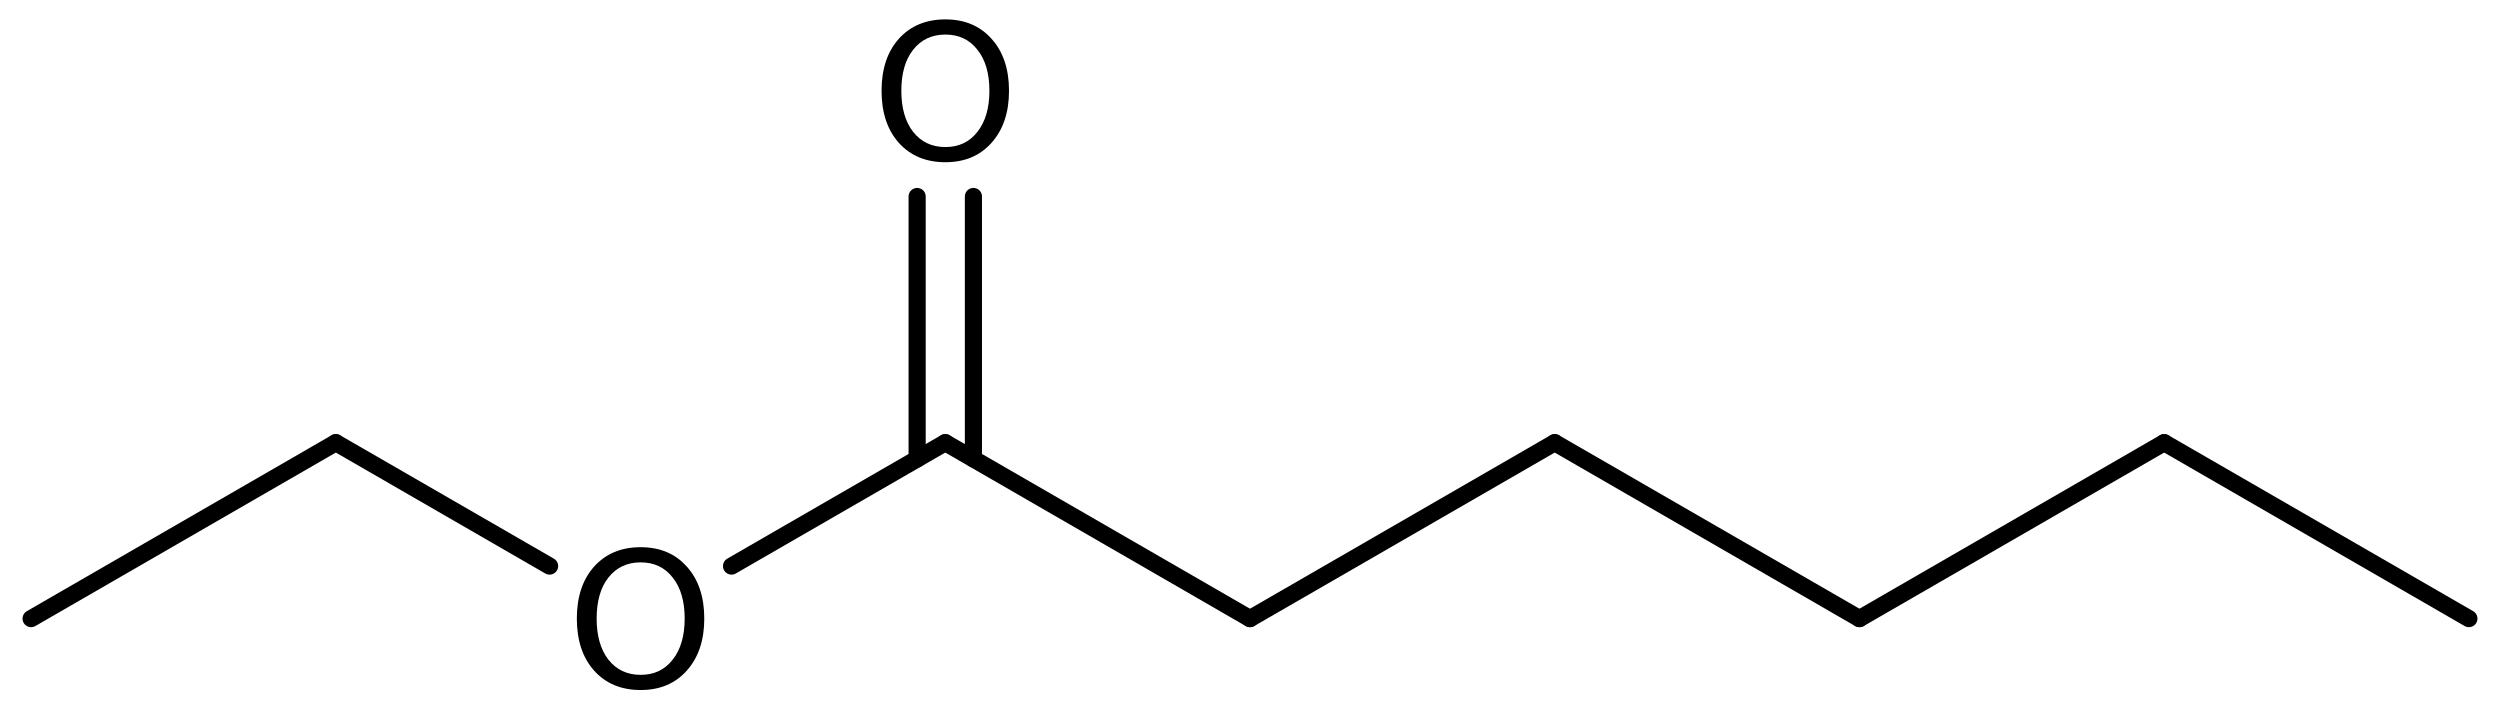 <?xml version='1.0' encoding='UTF-8'?>
<!DOCTYPE svg PUBLIC "-//W3C//DTD SVG 1.1//EN" "http://www.w3.org/Graphics/SVG/1.1/DTD/svg11.dtd">
<svg version='1.2' xmlns='http://www.w3.org/2000/svg' xmlns:xlink='http://www.w3.org/1999/xlink' width='72.187mm' height='20.484mm' viewBox='0 0 72.187 20.484'>
  <desc>Generated by the Chemistry Development Kit (http://github.com/cdk)</desc>
  <g stroke-linecap='round' stroke-linejoin='round' stroke='#000000' stroke-width='.495' fill='#000000'>
    <rect x='.0' y='.0' width='73.0' height='21.0' fill='#FFFFFF' stroke='none'/>
    <g id='mol1' class='mol'>
      <line id='mol1bnd1' class='bond' x1='71.289' y1='17.862' x2='62.49' y2='12.782'/>
      <line id='mol1bnd2' class='bond' x1='62.49' y1='12.782' x2='53.691' y2='17.862'/>
      <line id='mol1bnd3' class='bond' x1='53.691' y1='17.862' x2='44.892' y2='12.782'/>
      <line id='mol1bnd4' class='bond' x1='44.892' y1='12.782' x2='36.093' y2='17.862'/>
      <line id='mol1bnd5' class='bond' x1='36.093' y1='17.862' x2='27.295' y2='12.782'/>
      <g id='mol1bnd6' class='bond'>
        <line x1='26.482' y1='13.251' x2='26.482' y2='5.674'/>
        <line x1='28.107' y1='13.251' x2='28.107' y2='5.674'/>
      </g>
      <line id='mol1bnd7' class='bond' x1='27.295' y1='12.782' x2='21.123' y2='16.345'/>
      <line id='mol1bnd8' class='bond' x1='15.869' y1='16.345' x2='9.697' y2='12.782'/>
      <line id='mol1bnd9' class='bond' x1='9.697' y1='12.782' x2='.898' y2='17.862'/>
      <path id='mol1atm7' class='atom' d='M27.298 .998q-.584 -.0 -.931 .438q-.341 .432 -.341 1.186q.0 .748 .341 1.186q.347 .438 .931 .438q.584 -.0 .924 -.438q.347 -.438 .347 -1.186q-.0 -.754 -.347 -1.186q-.34 -.438 -.924 -.438zM27.298 .56q.833 -.0 1.332 .56q.505 .559 .505 1.502q-.0 .937 -.505 1.502q-.499 .56 -1.332 .56q-.84 -.0 -1.345 -.56q-.498 -.559 -.498 -1.502q-.0 -.943 .498 -1.502q.505 -.56 1.345 -.56z' stroke='none'/>
      <path id='mol1atm8' class='atom' d='M18.499 16.238q-.584 -.0 -.931 .438q-.34 .432 -.34 1.186q-.0 .748 .34 1.186q.347 .438 .931 .438q.584 -.0 .924 -.438q.347 -.438 .347 -1.186q.0 -.754 -.347 -1.186q-.34 -.438 -.924 -.438zM18.499 15.8q.833 -.0 1.332 .56q.505 .559 .505 1.502q-.0 .937 -.505 1.502q-.499 .56 -1.332 .56q-.84 -.0 -1.344 -.56q-.499 -.559 -.499 -1.502q-.0 -.943 .499 -1.502q.504 -.56 1.344 -.56z' stroke='none'/>
    </g>
  </g>
</svg>
